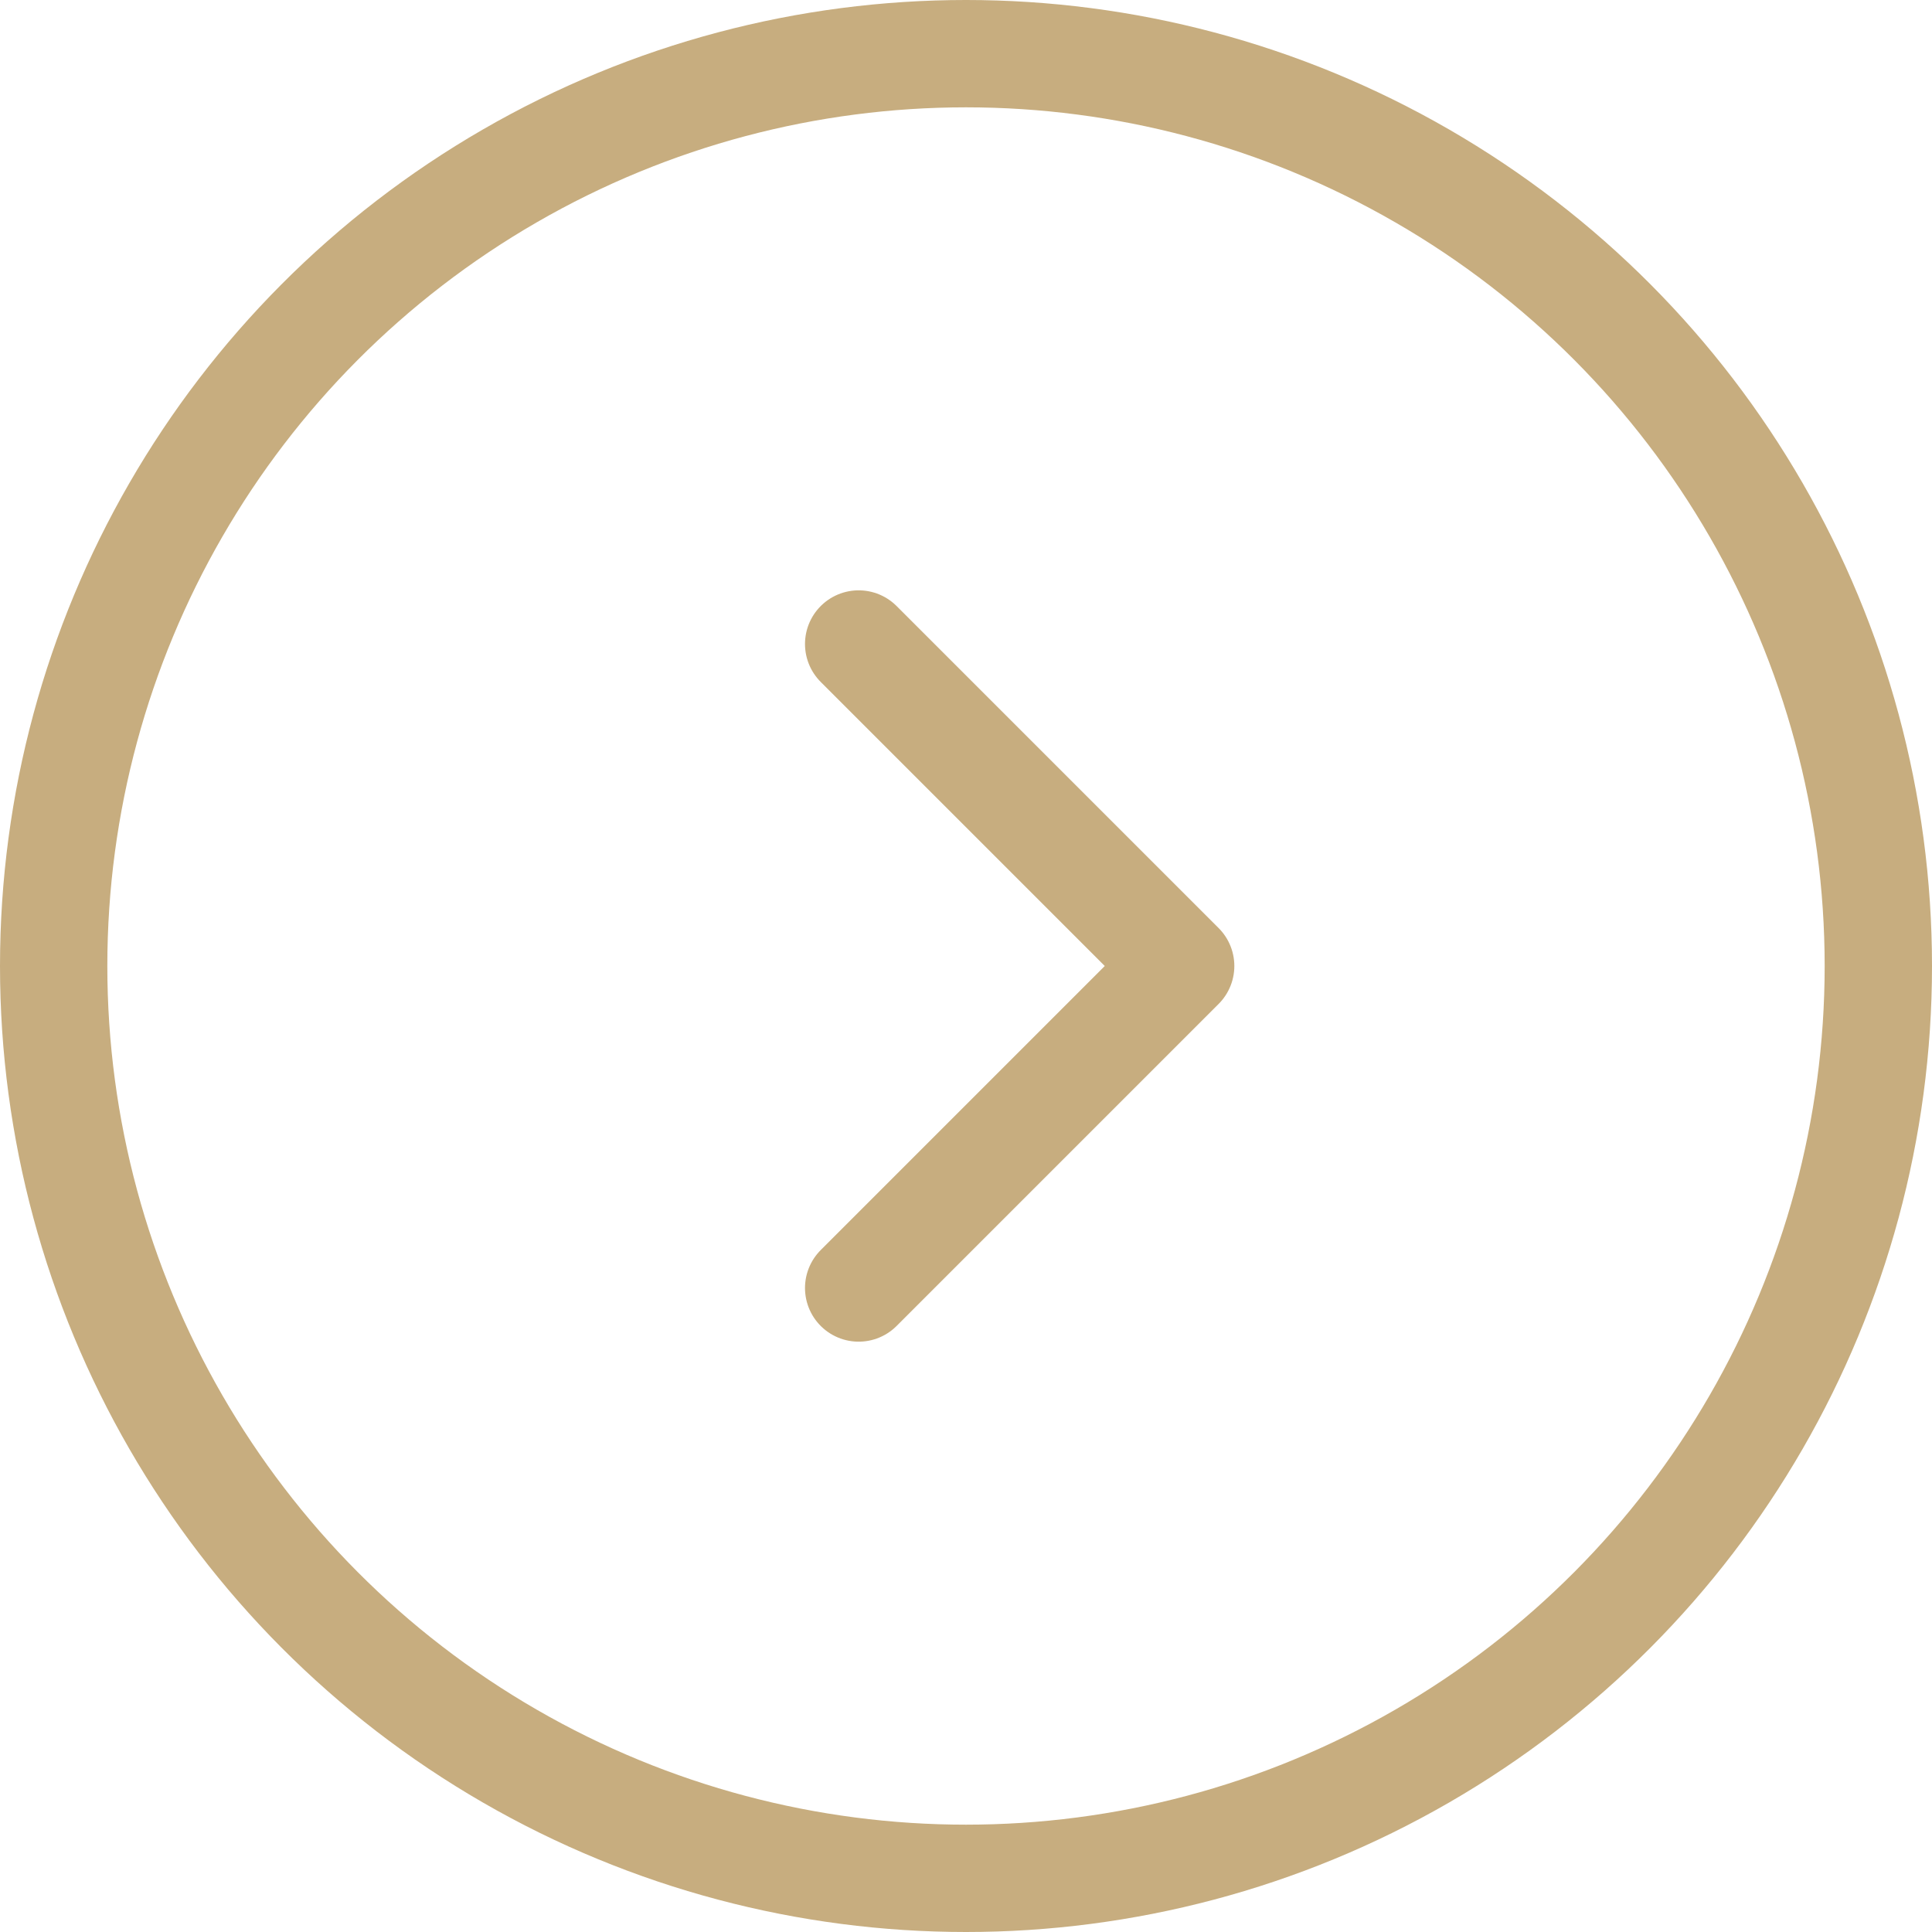<?xml version="1.0" encoding="UTF-8"?> <svg xmlns="http://www.w3.org/2000/svg" width="36" height="36" viewBox="0 0 36 36" fill="none"> <path d="M16 24L22 18L16 12" stroke="#C7AD7F" stroke-width="2" stroke-linecap="round" stroke-linejoin="round"></path> <circle cx="18" cy="18" r="17" transform="matrix(-1 0 0 1 36 0)" stroke="#C7AD7F" stroke-width="2"></circle> </svg> 